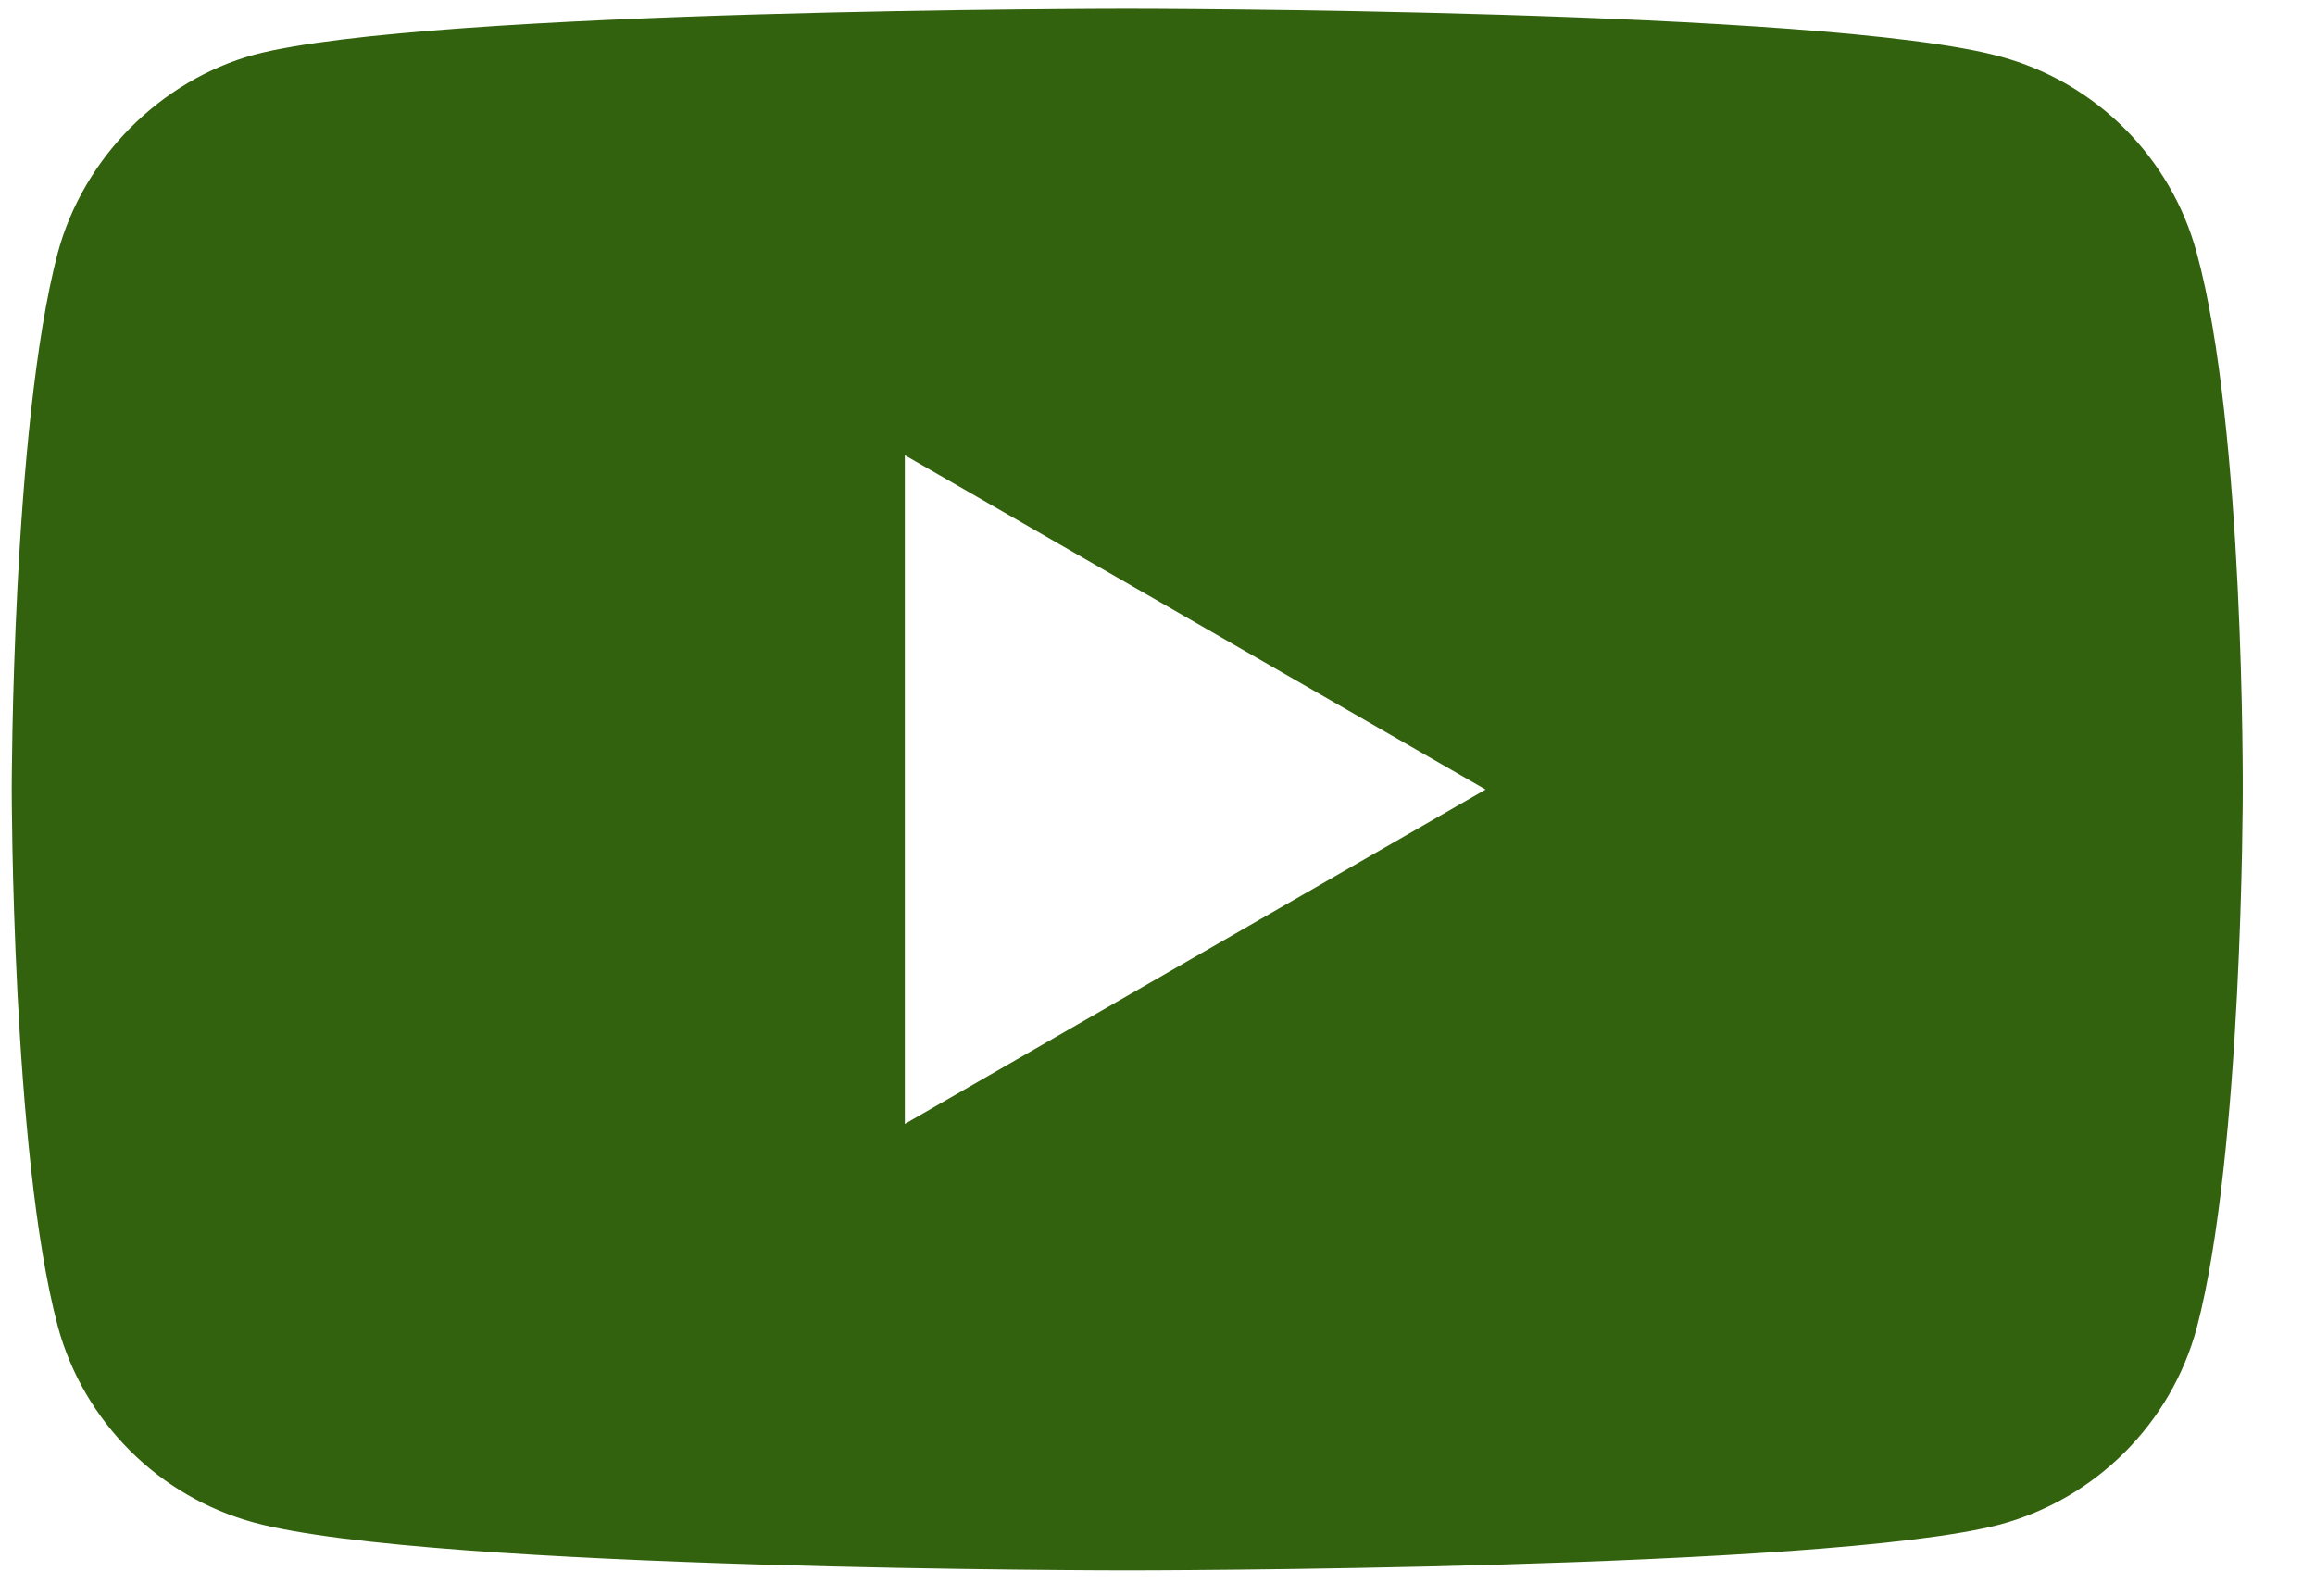 <svg xmlns="http://www.w3.org/2000/svg" fill="none" viewBox="0 0 29 20" height="20" width="29">
<path fill="#32620E" d="M27.519 3.171C27.197 1.974 26.253 1.03 25.056 0.708C22.869 0.109 14.12 0.109 14.12 0.109C14.12 0.109 5.373 0.109 3.186 0.685C2.012 1.007 1.045 1.974 0.723 3.171C0.147 5.358 0.147 9.893 0.147 9.893C0.147 9.893 0.147 14.451 0.723 16.615C1.045 17.812 1.989 18.756 3.186 19.079C5.396 19.677 14.121 19.677 14.121 19.677C14.121 19.677 22.869 19.677 25.056 19.102C26.253 18.779 27.197 17.835 27.519 16.638C28.095 14.451 28.095 9.916 28.095 9.916C28.095 9.916 28.118 5.358 27.519 3.171ZM11.335 14.083V5.704L18.61 9.893L11.335 14.083Z"></path>
</svg>
